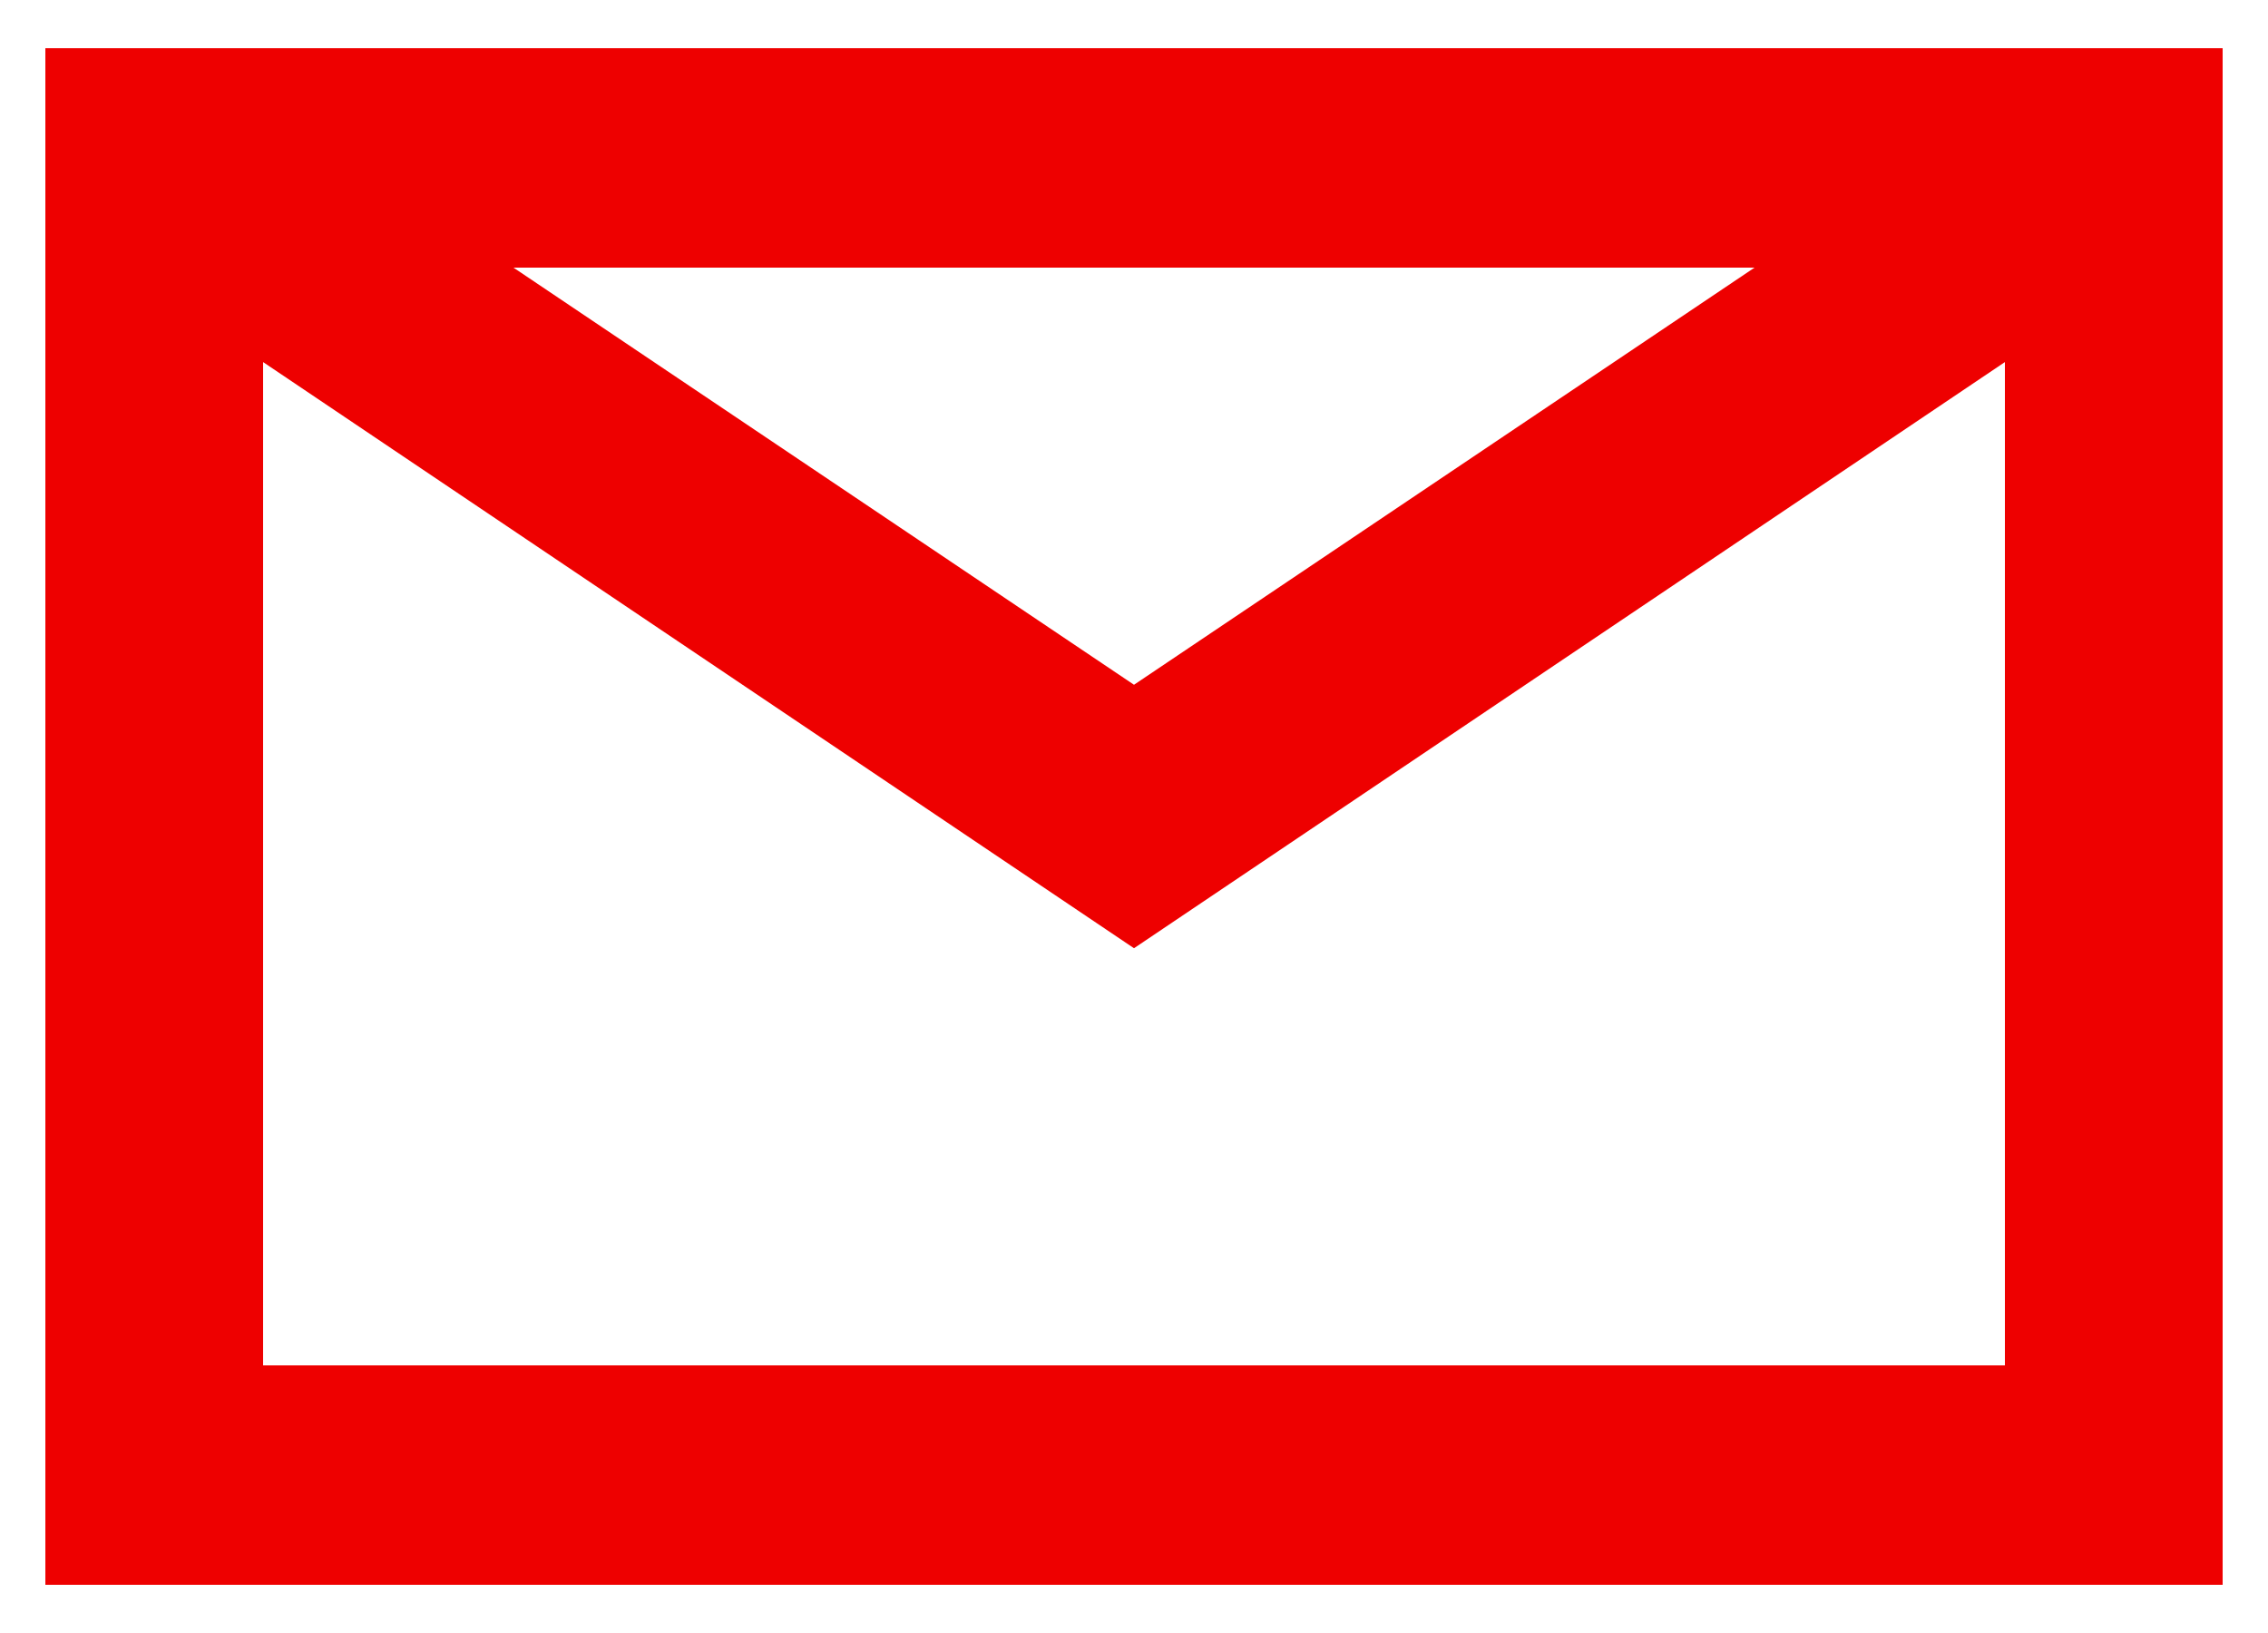 <?xml version="1.0" encoding="UTF-8"?>
<svg xmlns="http://www.w3.org/2000/svg" width="25" height="18" viewBox="0 0 25 18" fill="none">
  <path d="M0.5 0.531V17.469H24.5V0.531H0.5ZM19.34 2.95L12.5 7.548L5.66 2.95H19.34ZM22.1 15.05H2.9V3.991L12.5 10.452L22.1 3.991V15.05Z" fill="#EE0000"></path>
</svg>
